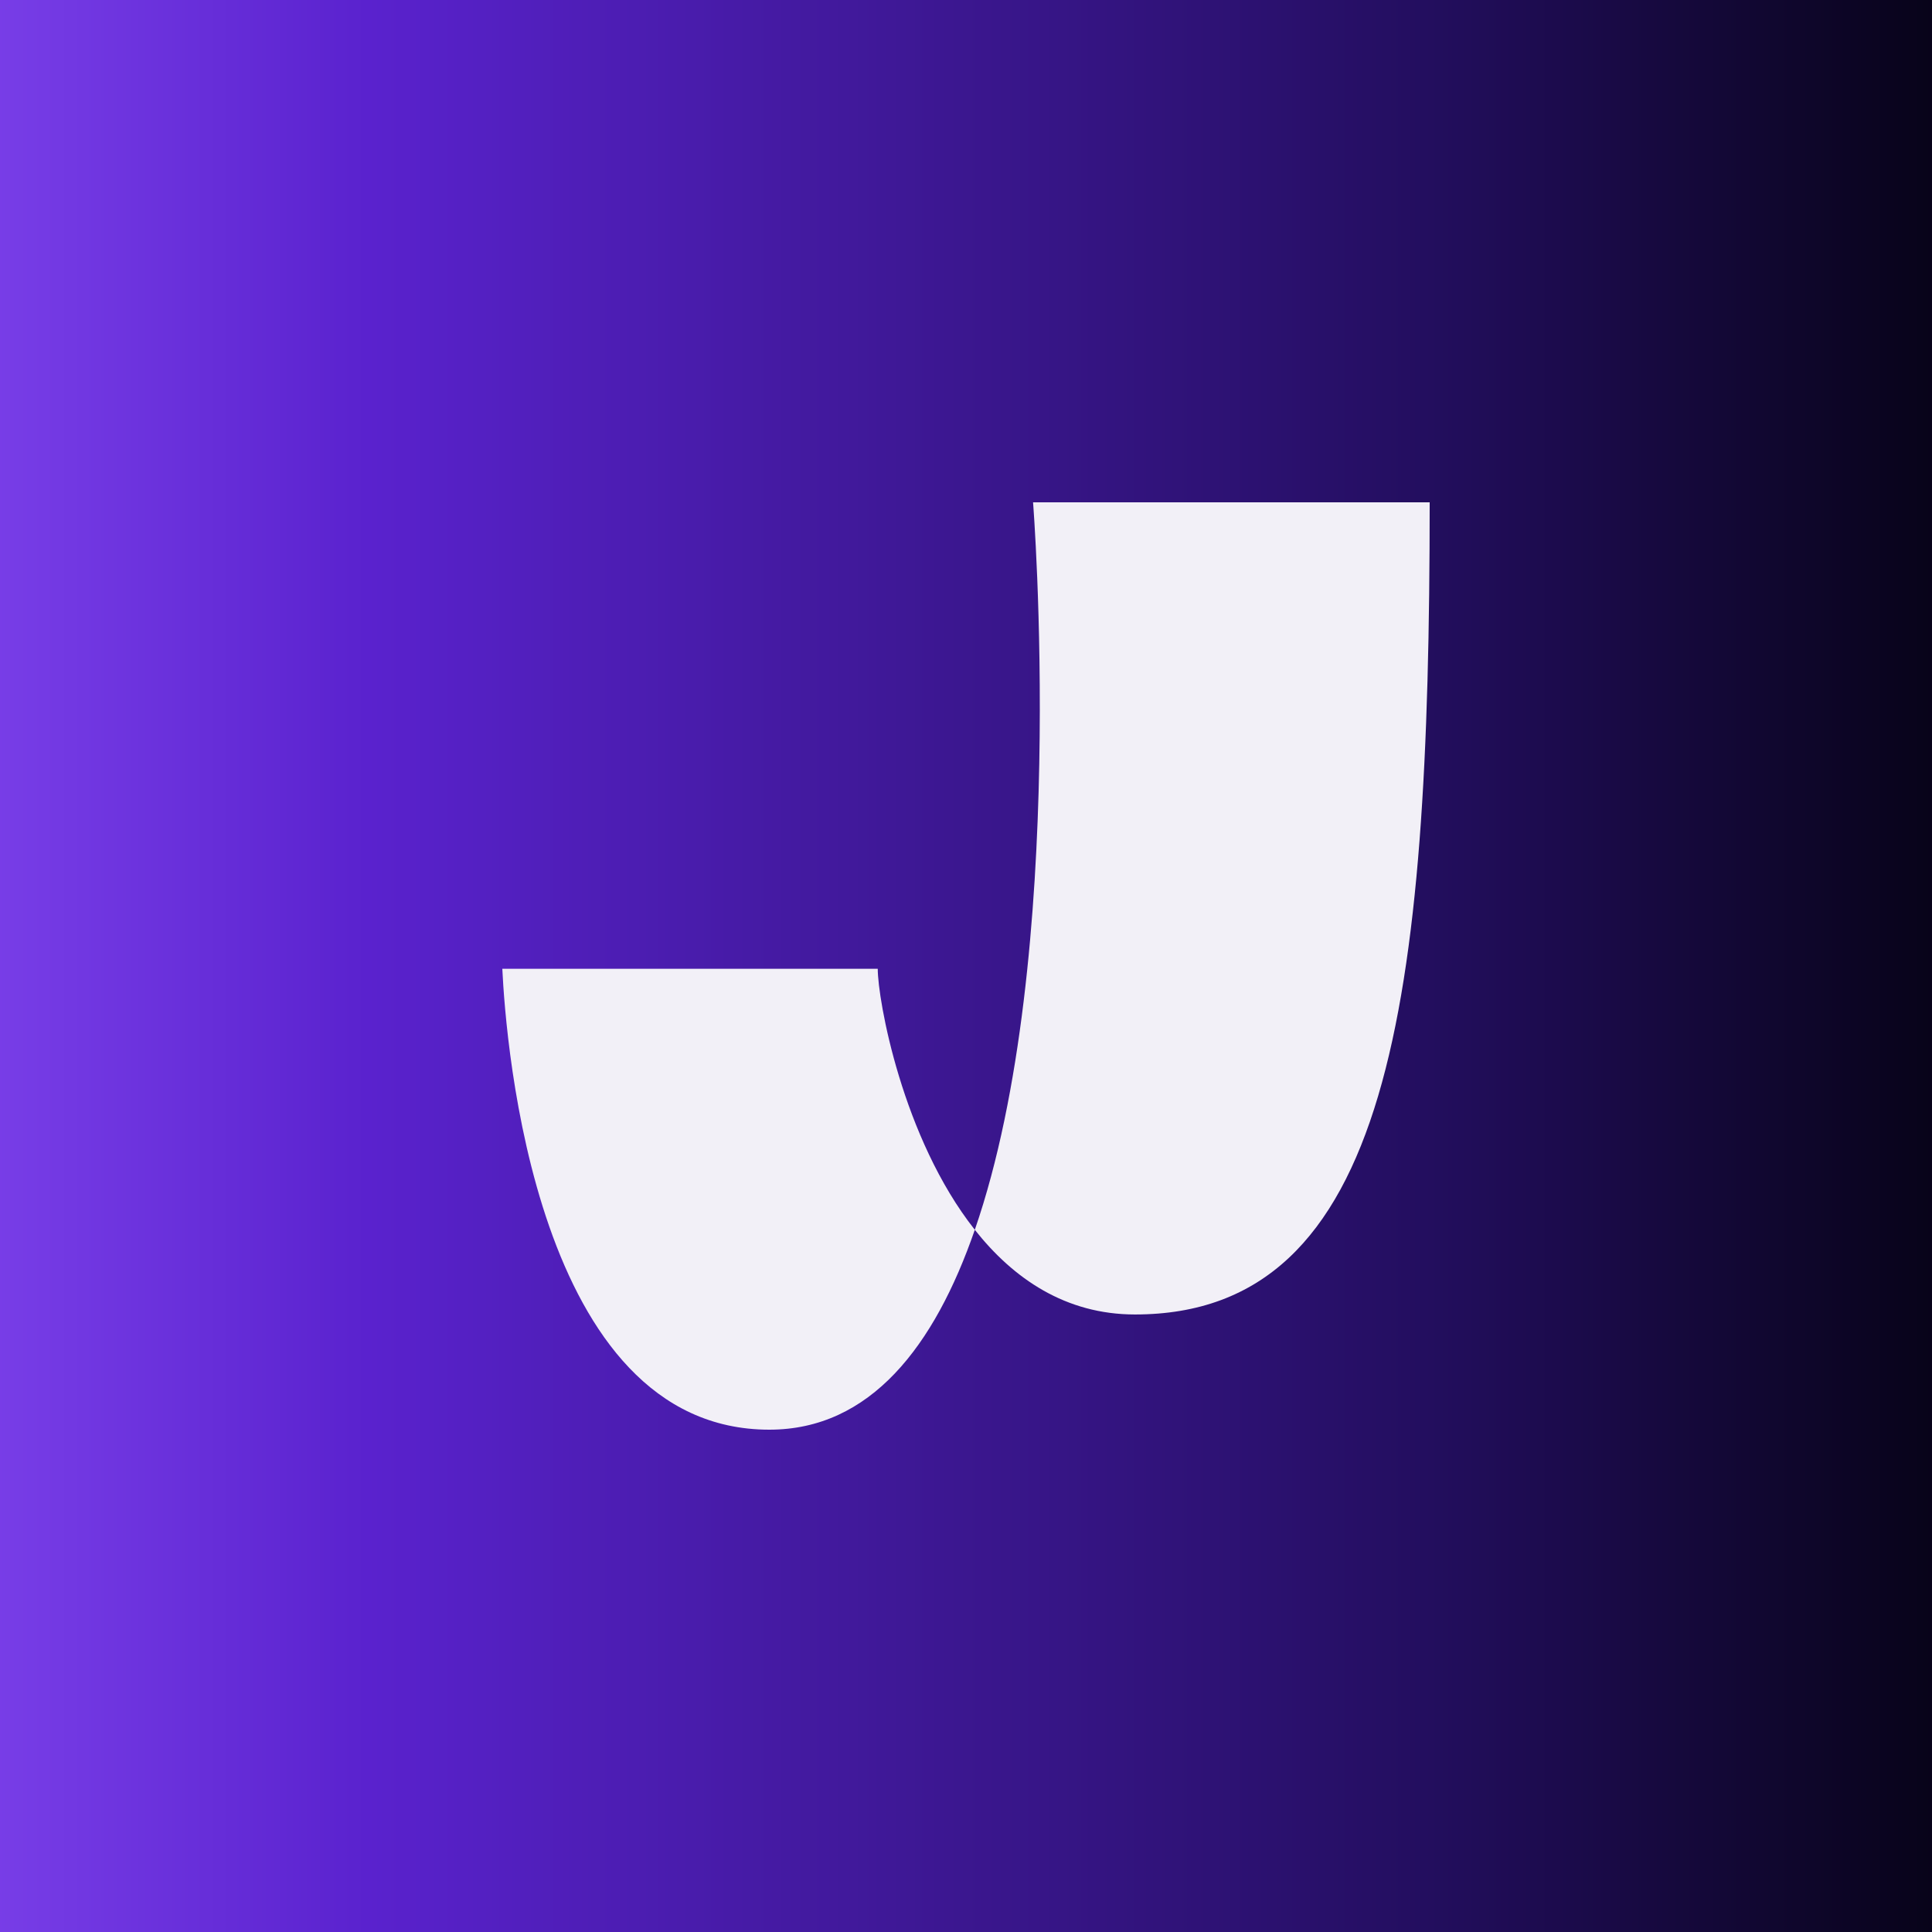 <svg width="100" height="100" viewBox="0 0 100 100" fill="none" xmlns="http://www.w3.org/2000/svg">
<rect x="0" y="0" width="100" height="100" fill="#333333" stroke="none"/>
<rect width="100" height="100" fill="url(#paint0_linear_871_26)"/>
<path d="M53.471 26H74C74 51.906 71.966 68.037 58.745 68.037C55.153 68.037 52.452 66.181 50.456 63.654C48.369 69.69 45.048 74 39.82 74C27.695 74 26.18 53.911 26 50.145H45.432C45.432 51.733 46.691 58.887 50.456 63.654C55.334 49.544 53.471 26 53.471 26Z" fill="#F2F0F7"/>
<defs>
<linearGradient id="paint0_linear_871_26" x1="-12.396" y1="97.13" x2="103.516" y2="97.13" gradientUnits="userSpaceOnUse">
<stop stop-color="#8B4FF7"/>
<stop offset="0.271" stop-color="#5A22CE"/>
<stop offset="0.743" stop-color="#230E5F"/>
<stop offset="1" stop-color="#040210"/>
</linearGradient>
</defs>
</svg>
